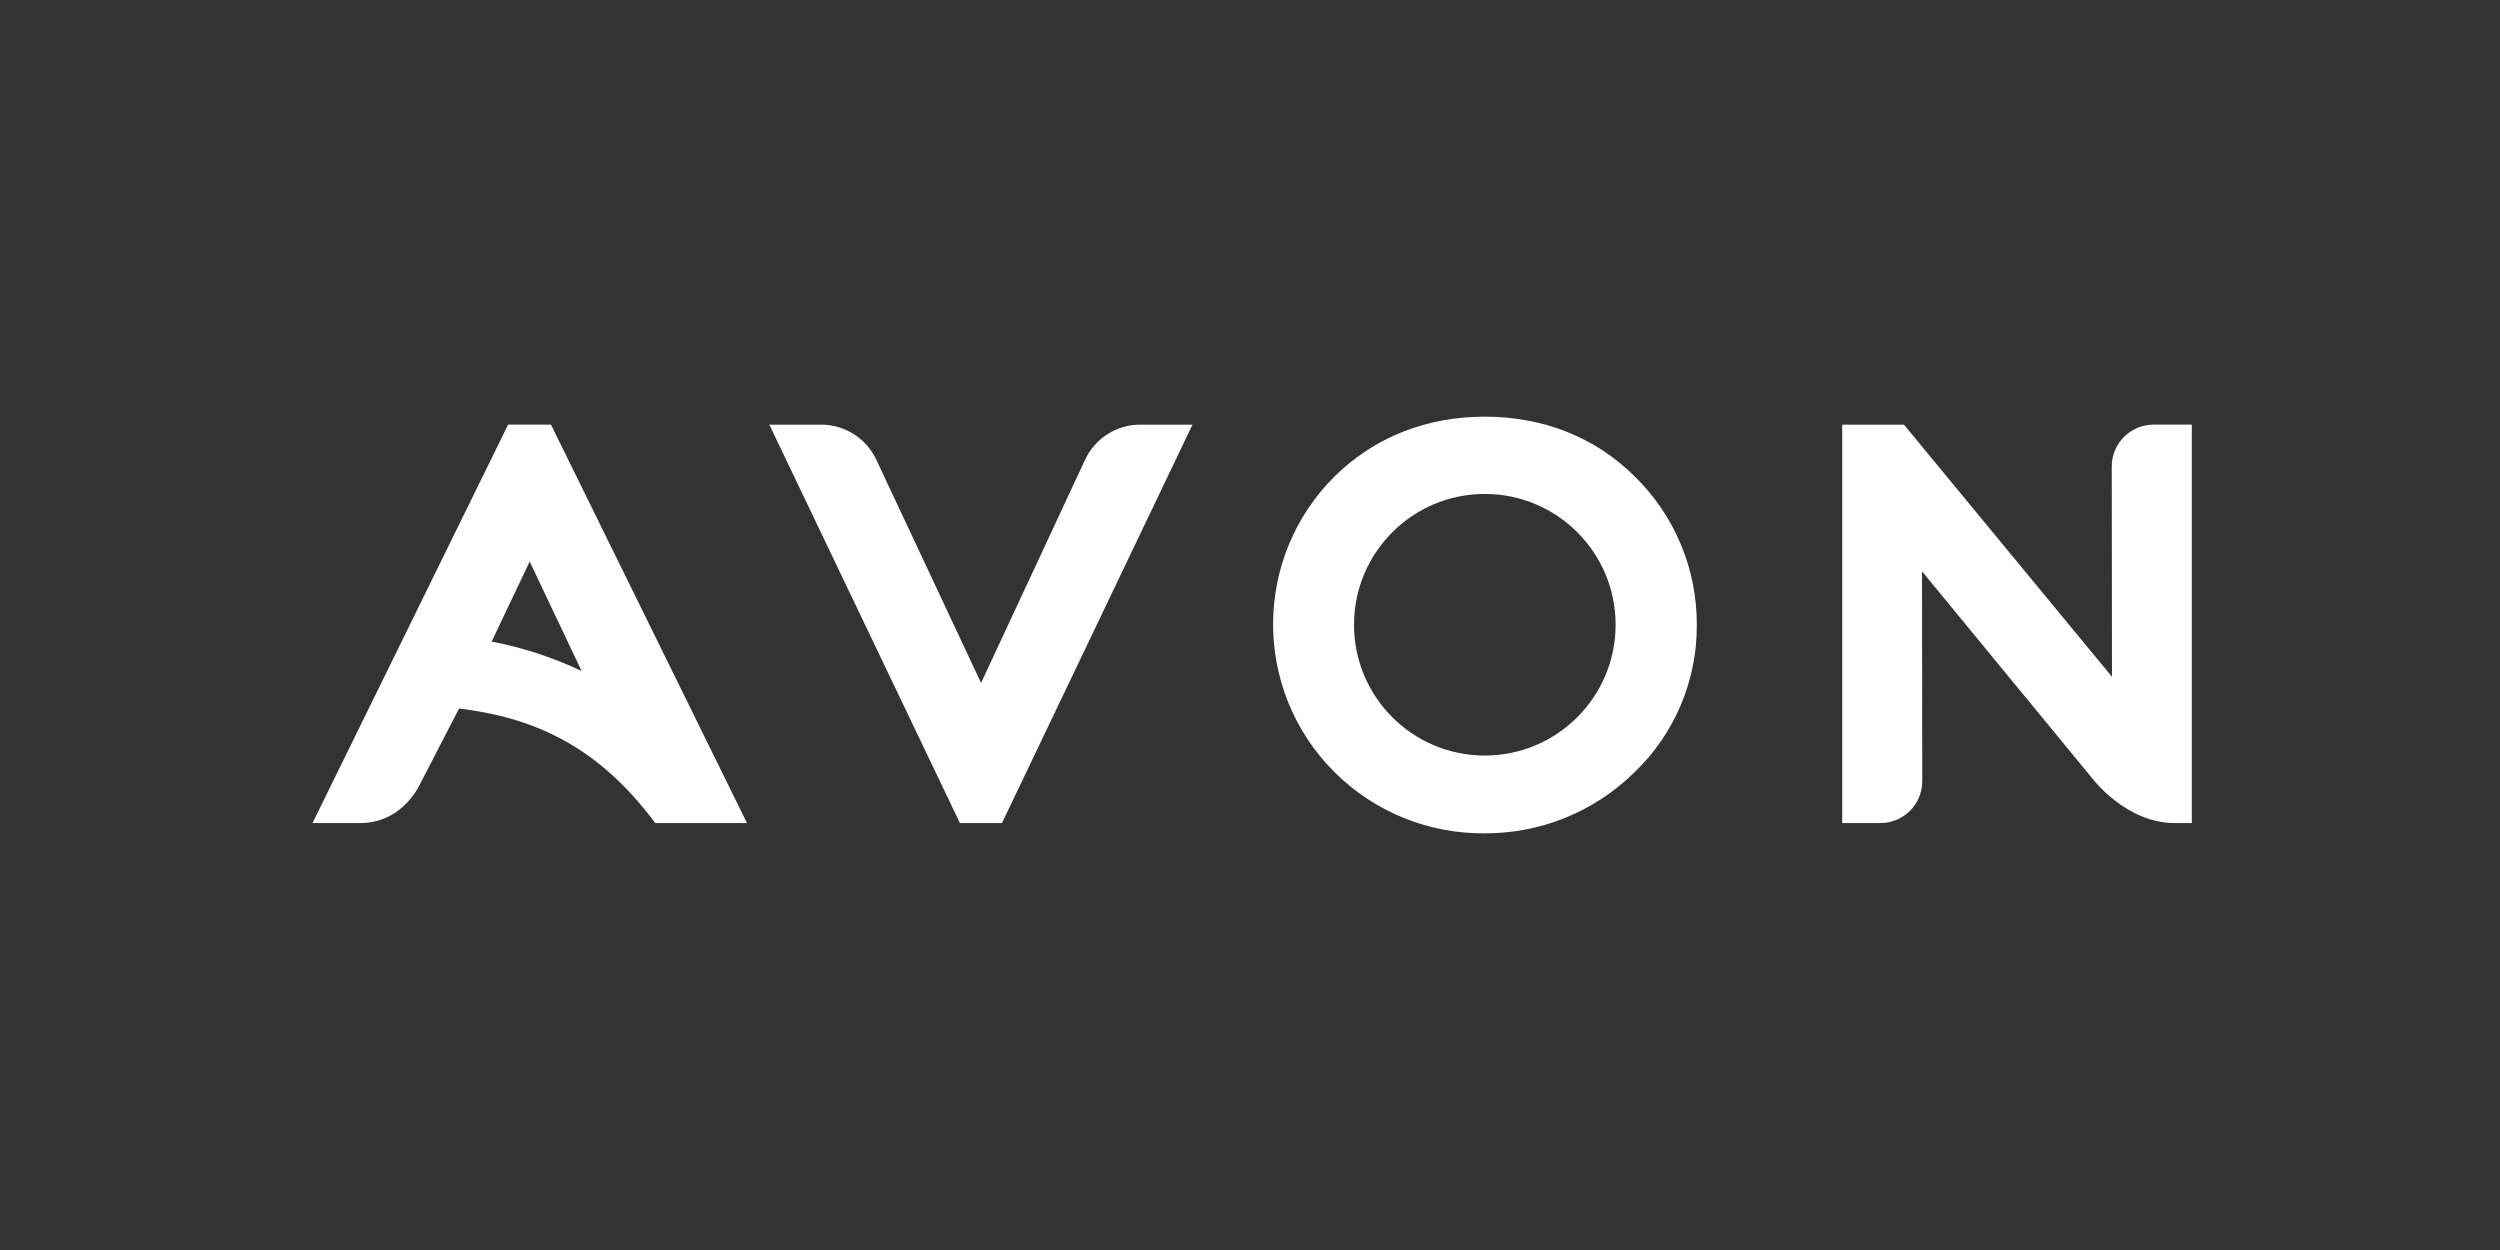 <svg width="192" height="96" viewBox="0 0 192 96" fill="none" xmlns="http://www.w3.org/2000/svg">
<rect x="0" y="0" width="192" height="96" fill="#333333" stroke="none"/>
<path d="M83.33 35.316L75.345 52.449L67.301 35.306C66.53 33.663 64.876 32.612 63.062 32.612H59.084L73.723 63.212H76.95L91.582 32.612H87.573C85.753 32.612 84.096 33.666 83.328 35.318L83.33 35.316Z" fill="white"/>
<path d="M39.024 32.61L24 63.214H27.641C29.458 63.214 31.024 62.315 32.1 60.526L35.256 54.412C40.864 55.1 45.844 57.179 50.324 63.214H57.371L42.313 32.61H39.026H39.024ZM37.758 49.275L40.681 43.127L44.666 51.533C42.469 50.49 40.148 49.731 37.758 49.275V49.275Z" fill="white"/>
<path d="M165.404 32.61C163.626 32.61 162.183 34.051 162.183 35.831V35.835L162.2 51.977L146.222 32.612H141.482V63.212H144.409C146.187 63.212 147.629 61.771 147.629 59.992V59.989L147.611 43.879L160.711 59.808C160.711 59.808 163.276 63.212 167.021 63.212H168.331V32.61H165.404Z" fill="white"/>
<path d="M114.024 32C109.54 32 105.56 33.58 102.514 36.571C96.231 42.802 96.189 52.945 102.42 59.229C102.451 59.259 102.483 59.29 102.514 59.323C105.57 62.358 109.715 64.042 114.022 63.999C118.314 64.019 122.44 62.342 125.503 59.336C128.602 56.377 130.341 52.272 130.314 47.988C130.335 43.691 128.607 39.571 125.53 36.574C122.509 33.582 118.529 32 114.024 32V32ZM114.028 58.026H114.024C108.476 58.02 103.982 53.519 103.988 47.971C103.994 42.423 108.495 37.929 114.043 37.935C119.59 37.941 124.083 42.44 124.079 47.986C124.073 53.532 119.574 58.026 114.028 58.026V58.026Z" fill="white"/>
</svg>
